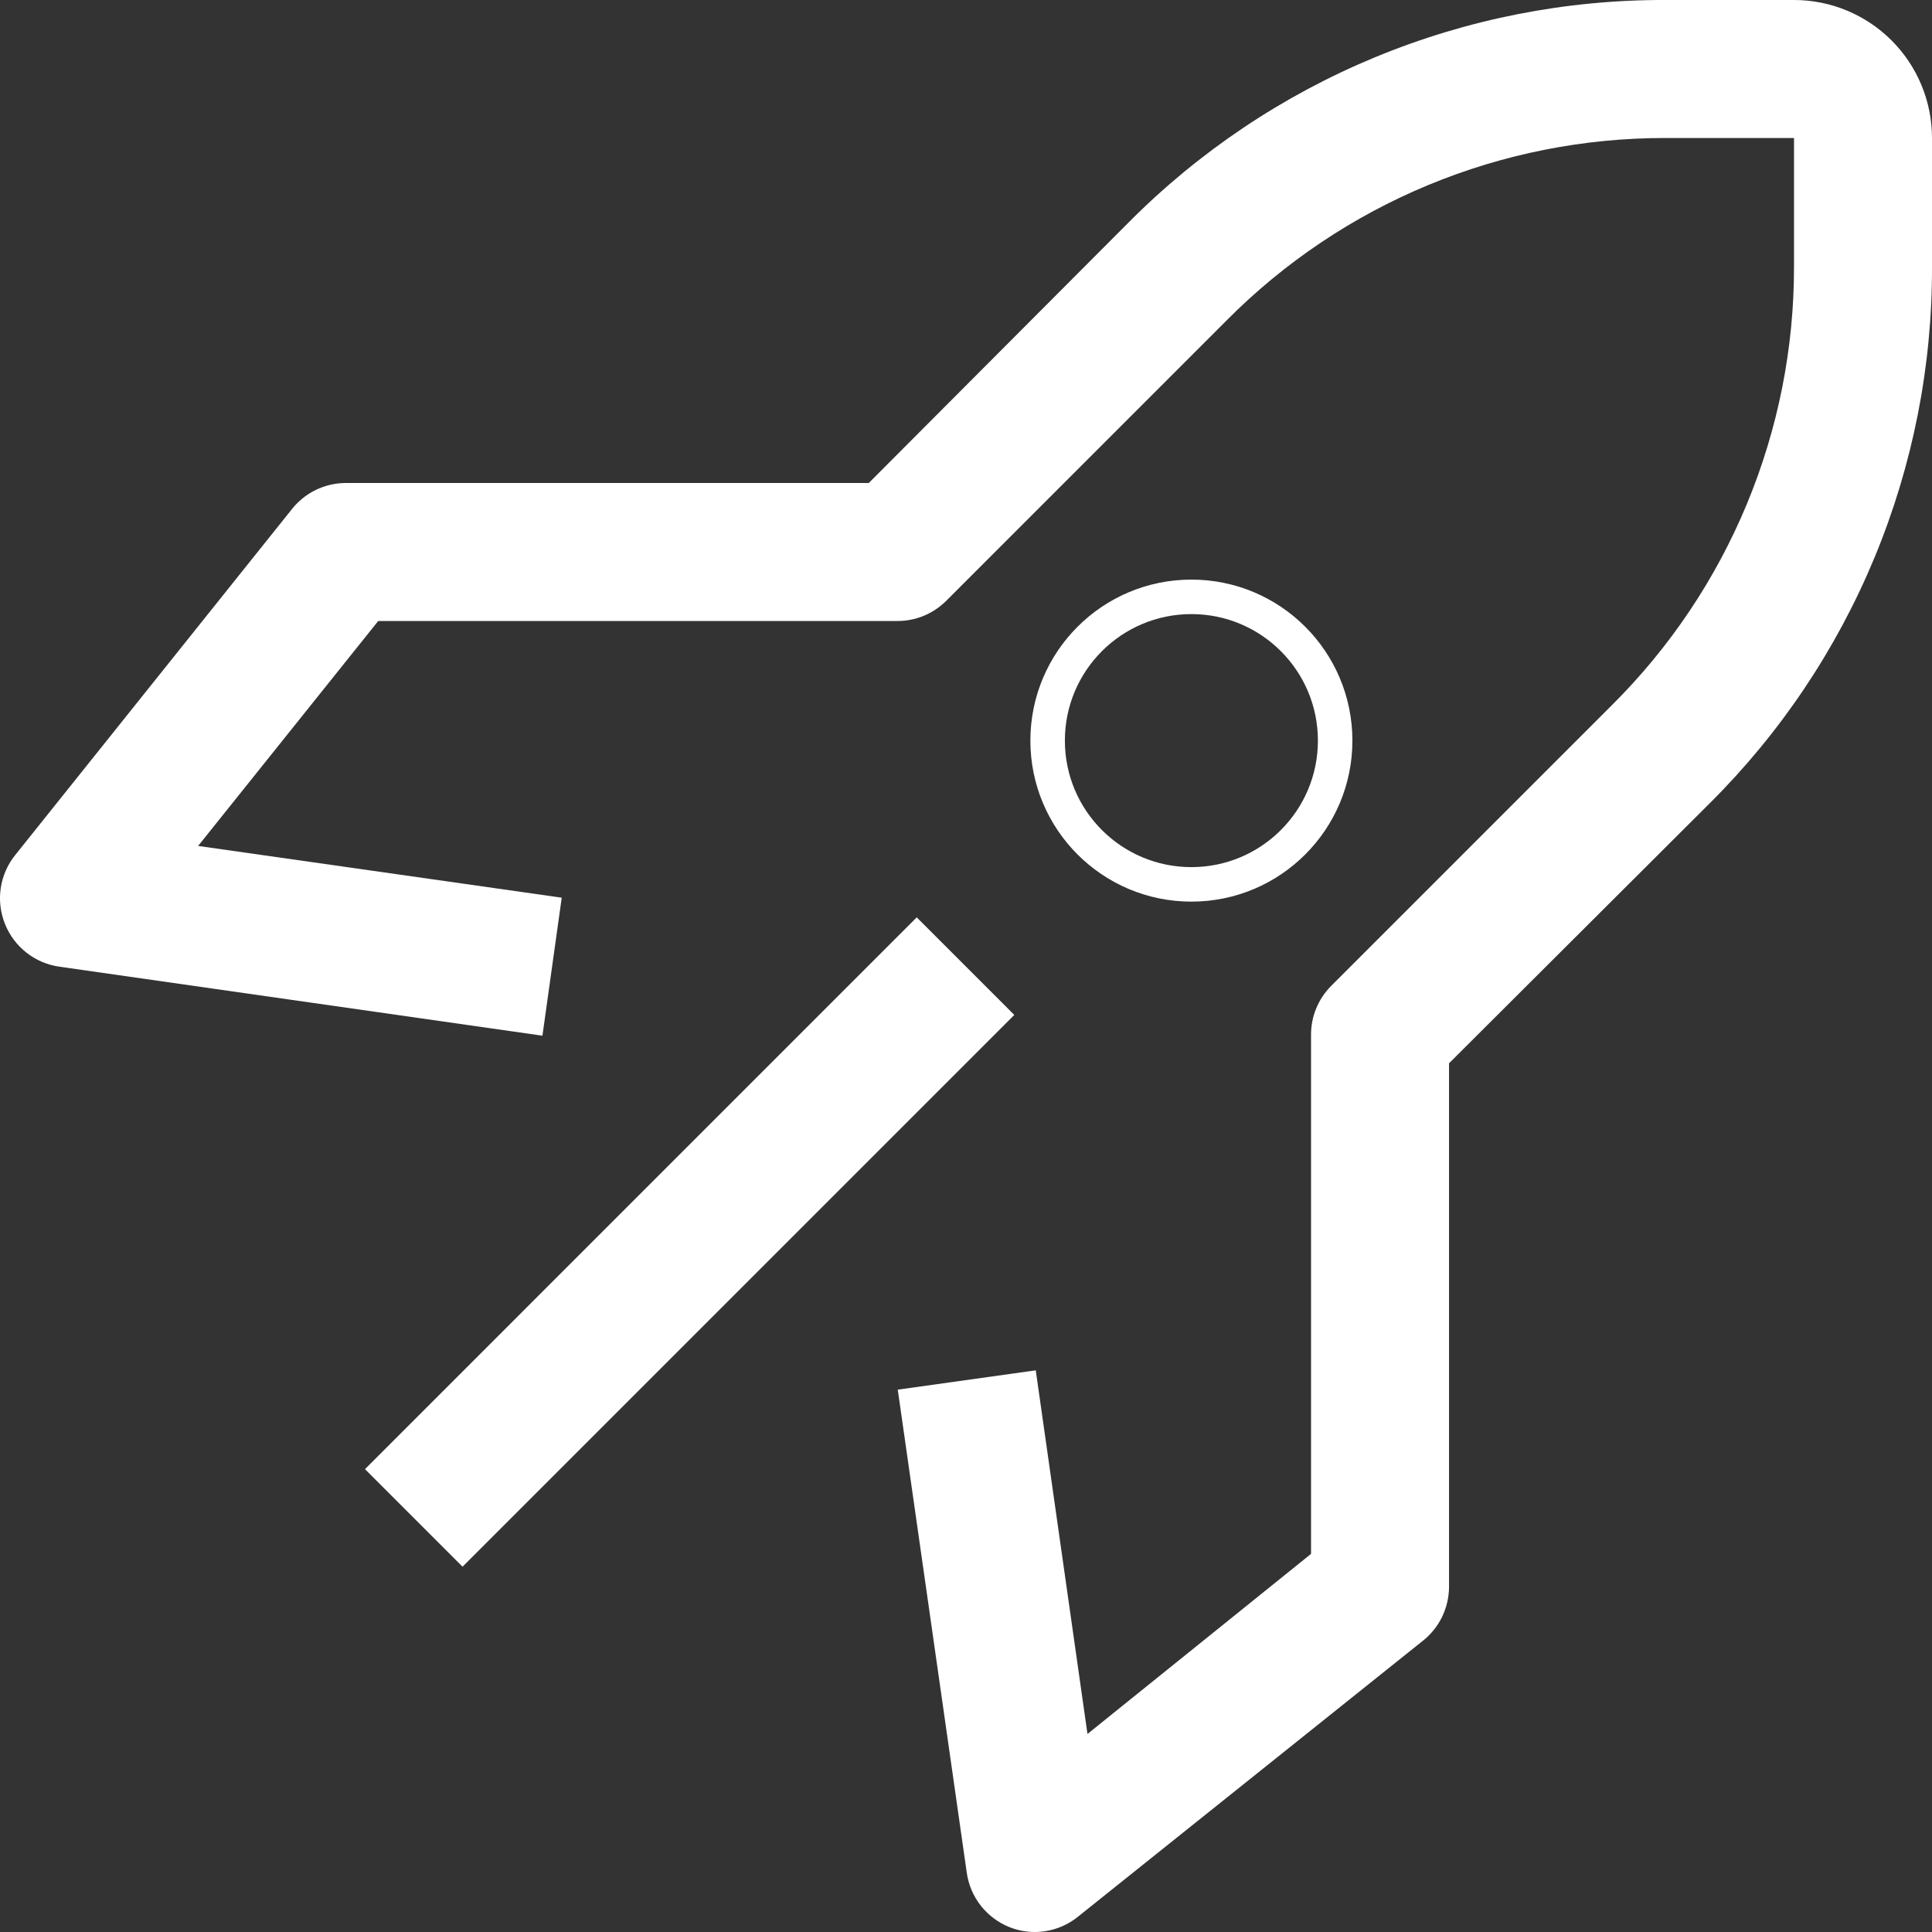 <svg width="56" height="56" viewBox="0 0 56 56" fill="none" xmlns="http://www.w3.org/2000/svg">
<rect x="0" y="0" width="56" height="56" fill="#333333" stroke="none"/>
<path d="M10.579 42.584L26.572 26.59L29.4 29.418L13.407 45.412L10.579 42.584Z" fill="white"/>
<circle cx="34.533" cy="21.467" r="4.167" stroke="white"/>
<path d="M30.002 56C29.748 56.001 29.497 55.953 29.262 55.86C28.934 55.729 28.647 55.514 28.429 55.237C28.211 54.959 28.071 54.629 28.022 54.28L26.022 40.28L30.022 39.72L31.521 50.26L38.001 45.04V30C37.999 29.737 38.05 29.476 38.15 29.232C38.249 28.989 38.396 28.767 38.581 28.58L46.721 20.44C48.398 18.774 49.728 16.792 50.634 14.609C51.54 12.425 52.005 10.084 52 7.72V4H48.28C45.916 3.996 43.575 4.46 41.392 5.366C39.209 6.273 37.227 7.603 35.561 9.28L27.422 17.42C27.235 17.605 27.013 17.752 26.77 17.852C26.526 17.951 26.265 18.002 26.002 18H10.963L5.743 24.52L16.282 26.02L15.723 30.02L1.723 28.02C1.374 27.971 1.044 27.831 0.767 27.613C0.489 27.395 0.274 27.108 0.144 26.78C0.011 26.45 -0.031 26.091 0.022 25.739C0.075 25.388 0.22 25.057 0.444 24.78L8.443 14.78C8.627 14.541 8.863 14.346 9.133 14.211C9.404 14.076 9.701 14.004 10.003 14H25.182L32.721 6.44C34.76 4.39 37.184 2.766 39.855 1.66C42.526 0.555 45.39 -0.01 48.28 0H52C53.061 0 54.078 0.422 54.828 1.172C55.578 1.922 56 2.939 56 4V7.72C56.01 10.611 55.445 13.475 54.34 16.146C53.235 18.817 51.61 21.242 49.56 23.28L42.001 30.82V46C41.999 46.3 41.93 46.597 41.799 46.867C41.667 47.137 41.477 47.374 41.241 47.56L31.241 55.56C30.89 55.842 30.453 55.997 30.002 56Z" fill="white"/>
</svg>
